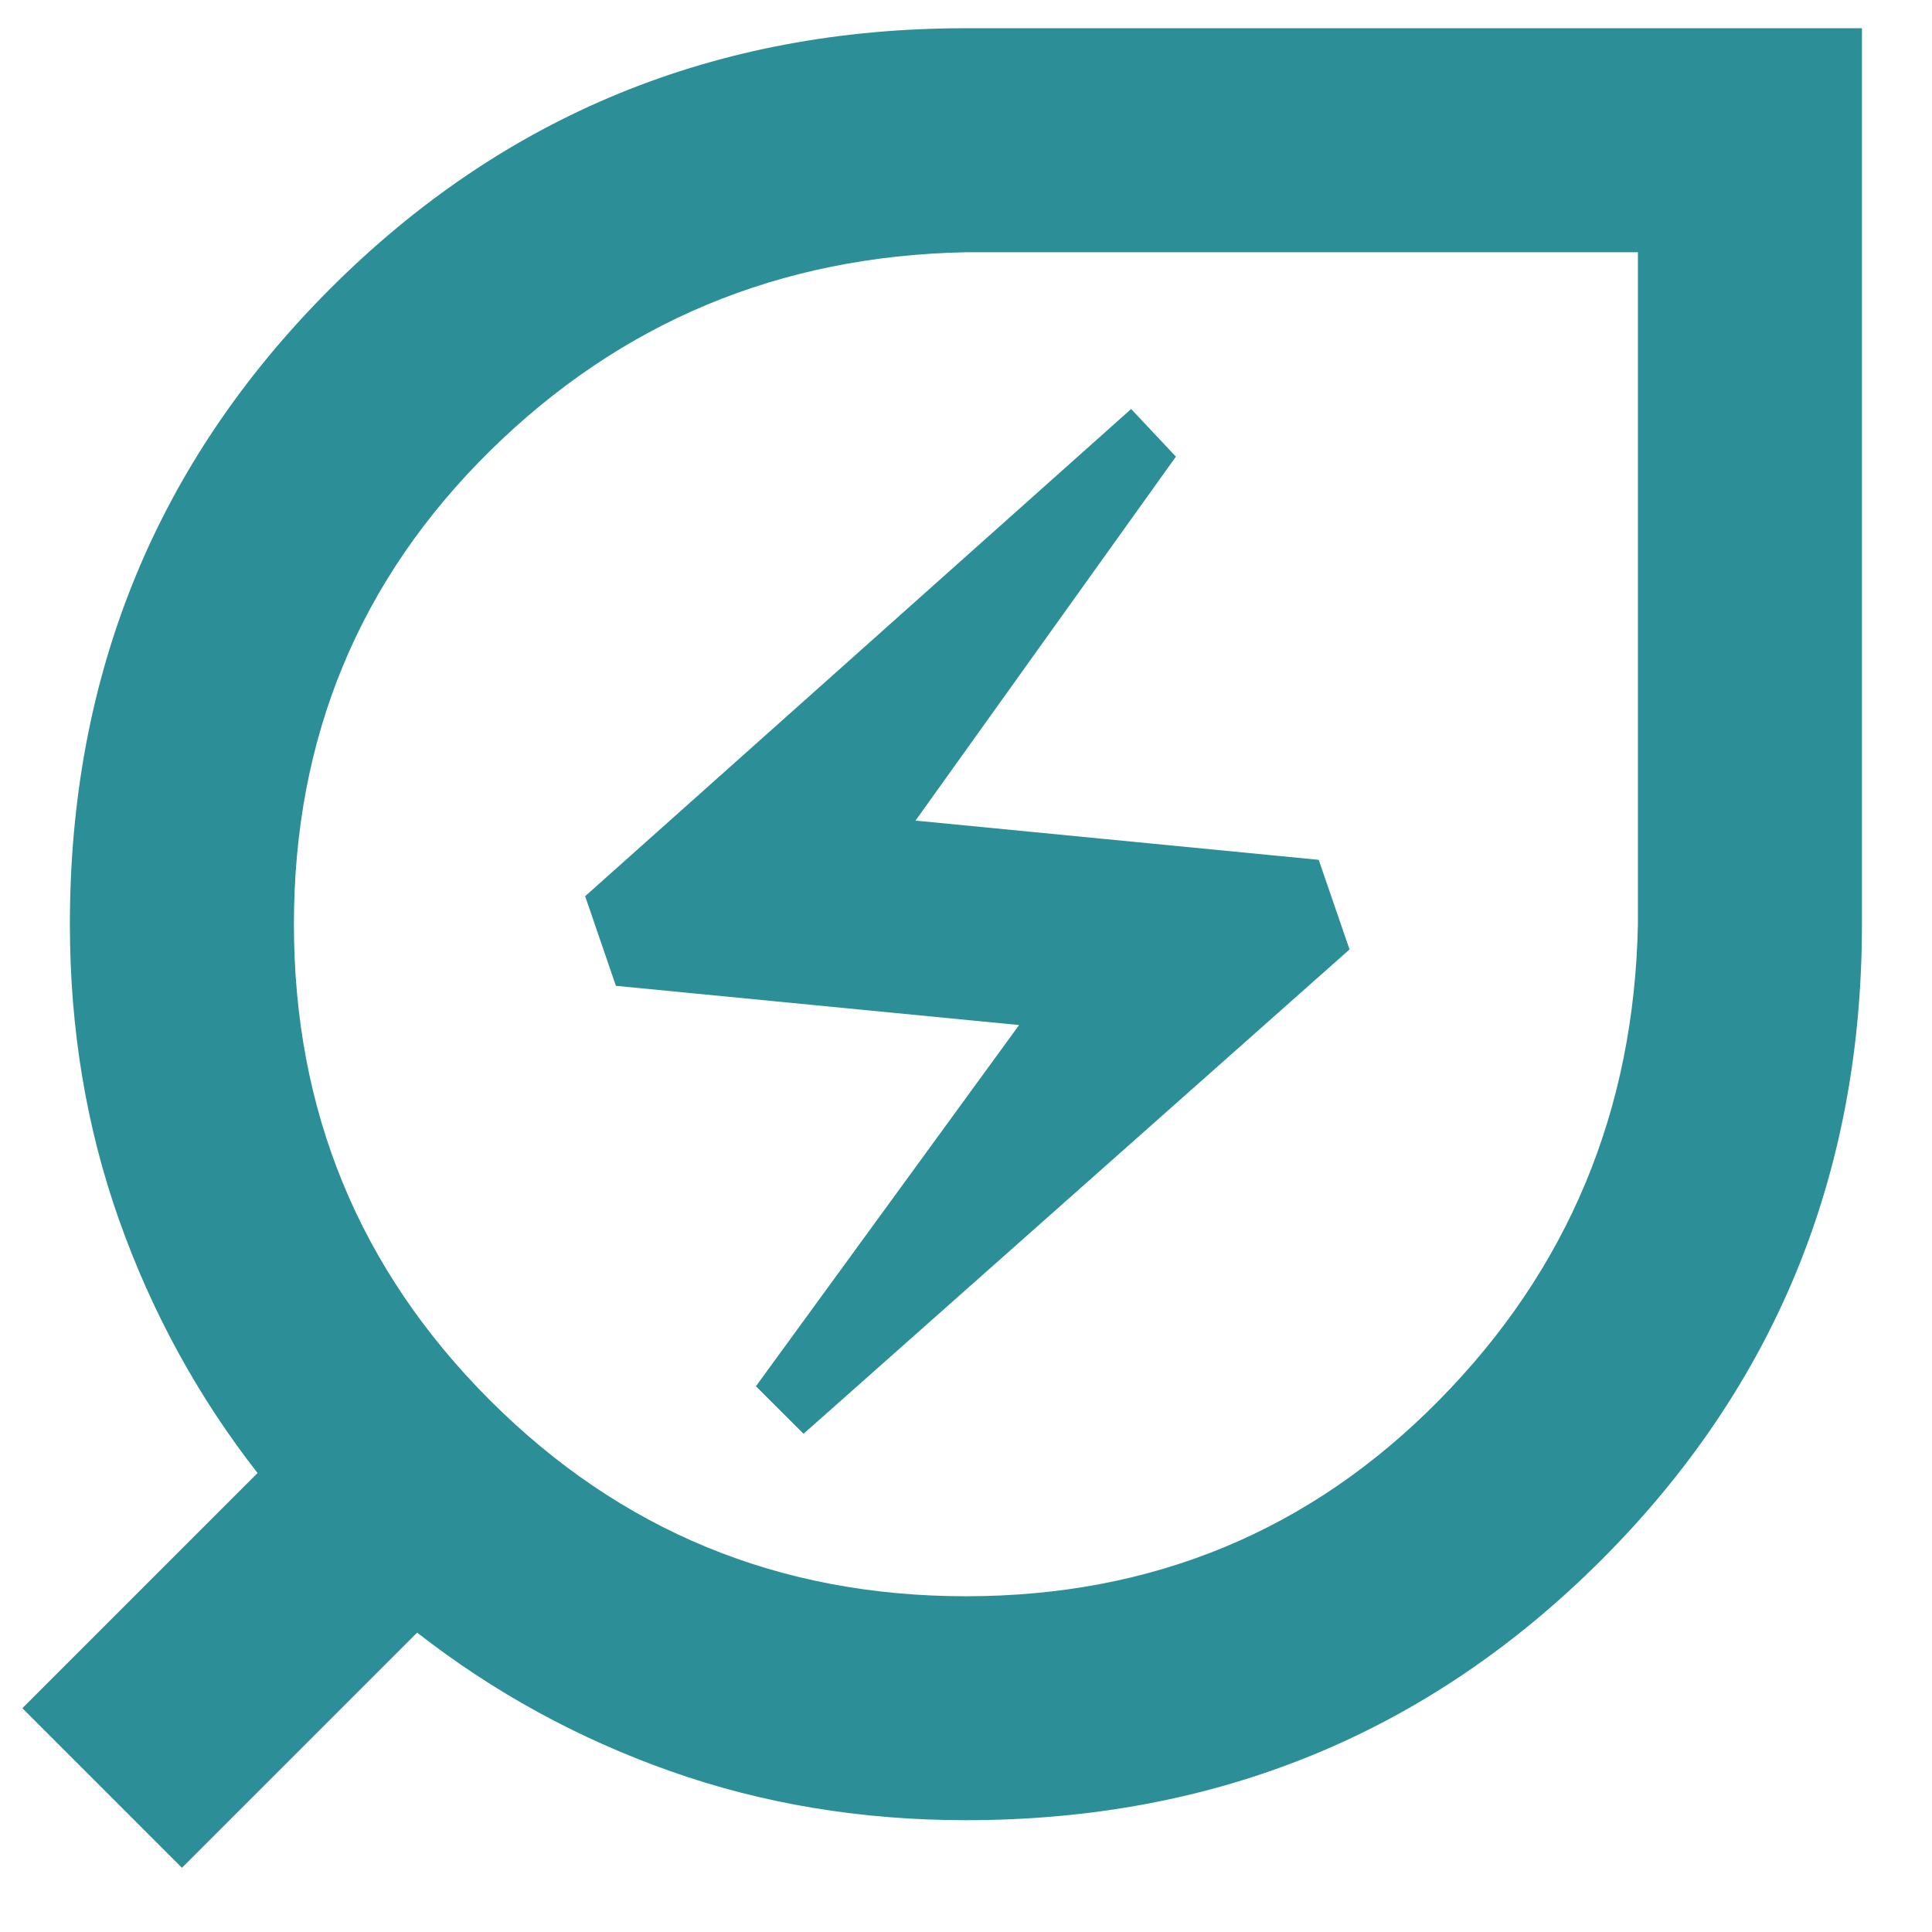 <?xml version="1.0" encoding="UTF-8"?> <svg xmlns="http://www.w3.org/2000/svg" width="23" height="23" viewBox="0 0 23 23" fill="none"><path d="M11.499 19.003C13.721 19.003 15.599 18.225 17.132 16.669C18.666 15.114 19.454 13.225 19.499 11.003V3.003H11.499C9.277 3.047 7.388 3.836 5.832 5.369C4.277 6.903 3.499 8.78 3.499 11.003C3.499 13.225 4.277 15.114 5.832 16.669C7.388 18.225 9.277 19.003 11.499 19.003ZM9.566 17.069L16.066 11.303L15.699 10.236L10.899 9.769L13.999 5.436L13.466 4.869L6.966 10.669L7.332 11.736L12.132 12.203L8.999 16.503L9.566 17.069ZM11.499 21.669C10.255 21.669 9.082 21.475 7.982 21.086C6.882 20.697 5.877 20.147 4.966 19.436L2.166 22.236L0.266 20.336L3.066 17.536C2.355 16.625 1.805 15.619 1.416 14.519C1.027 13.419 0.832 12.247 0.832 11.003C0.832 8.025 1.866 5.503 3.932 3.436C5.999 1.369 8.521 0.336 11.499 0.336H22.166V11.003C22.166 13.98 21.132 16.503 19.066 18.569C16.999 20.636 14.477 21.669 11.499 21.669Z" fill="#2C8F98"></path></svg> 